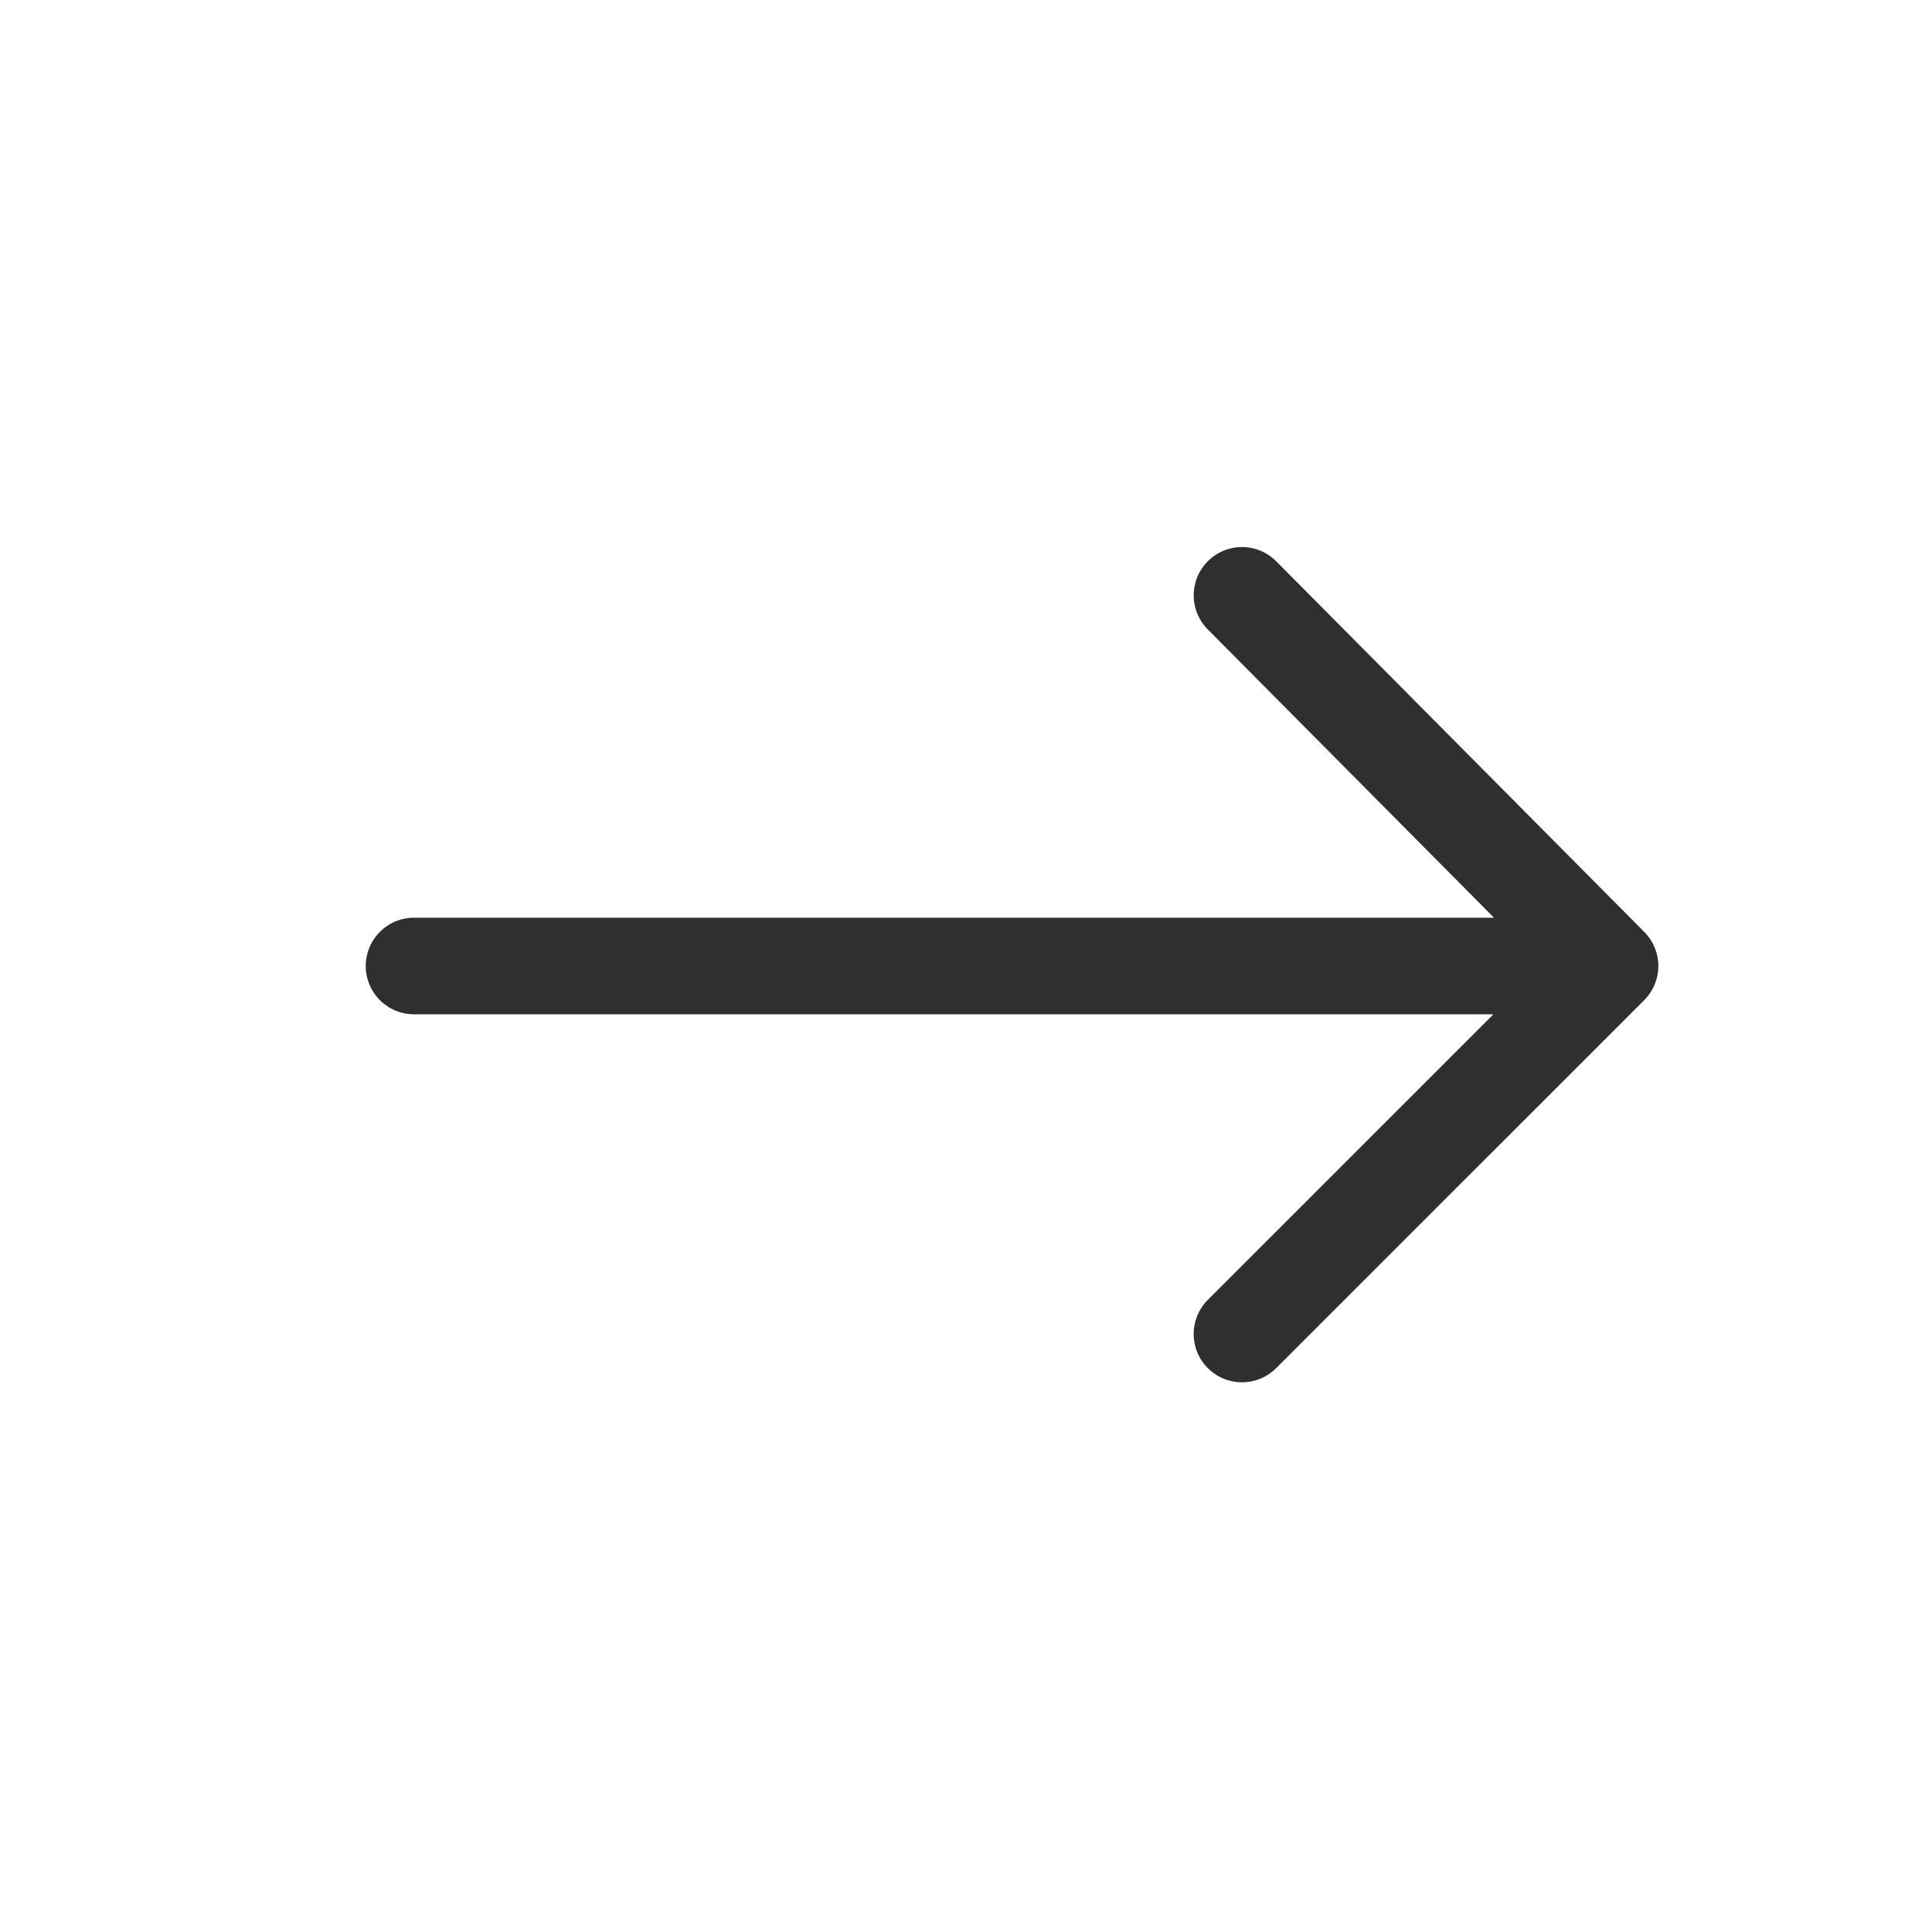 <?xml version="1.0" encoding="UTF-8"?> <svg xmlns="http://www.w3.org/2000/svg" width="40" height="40" viewBox="0 0 40 40" fill="none"><path d="M25.714 27.619L33.334 20M33.334 20L25.714 12.326M33.334 20L8.572 20" stroke="#2F2F2F" stroke-width="2" stroke-linecap="round" stroke-linejoin="round"></path></svg> 